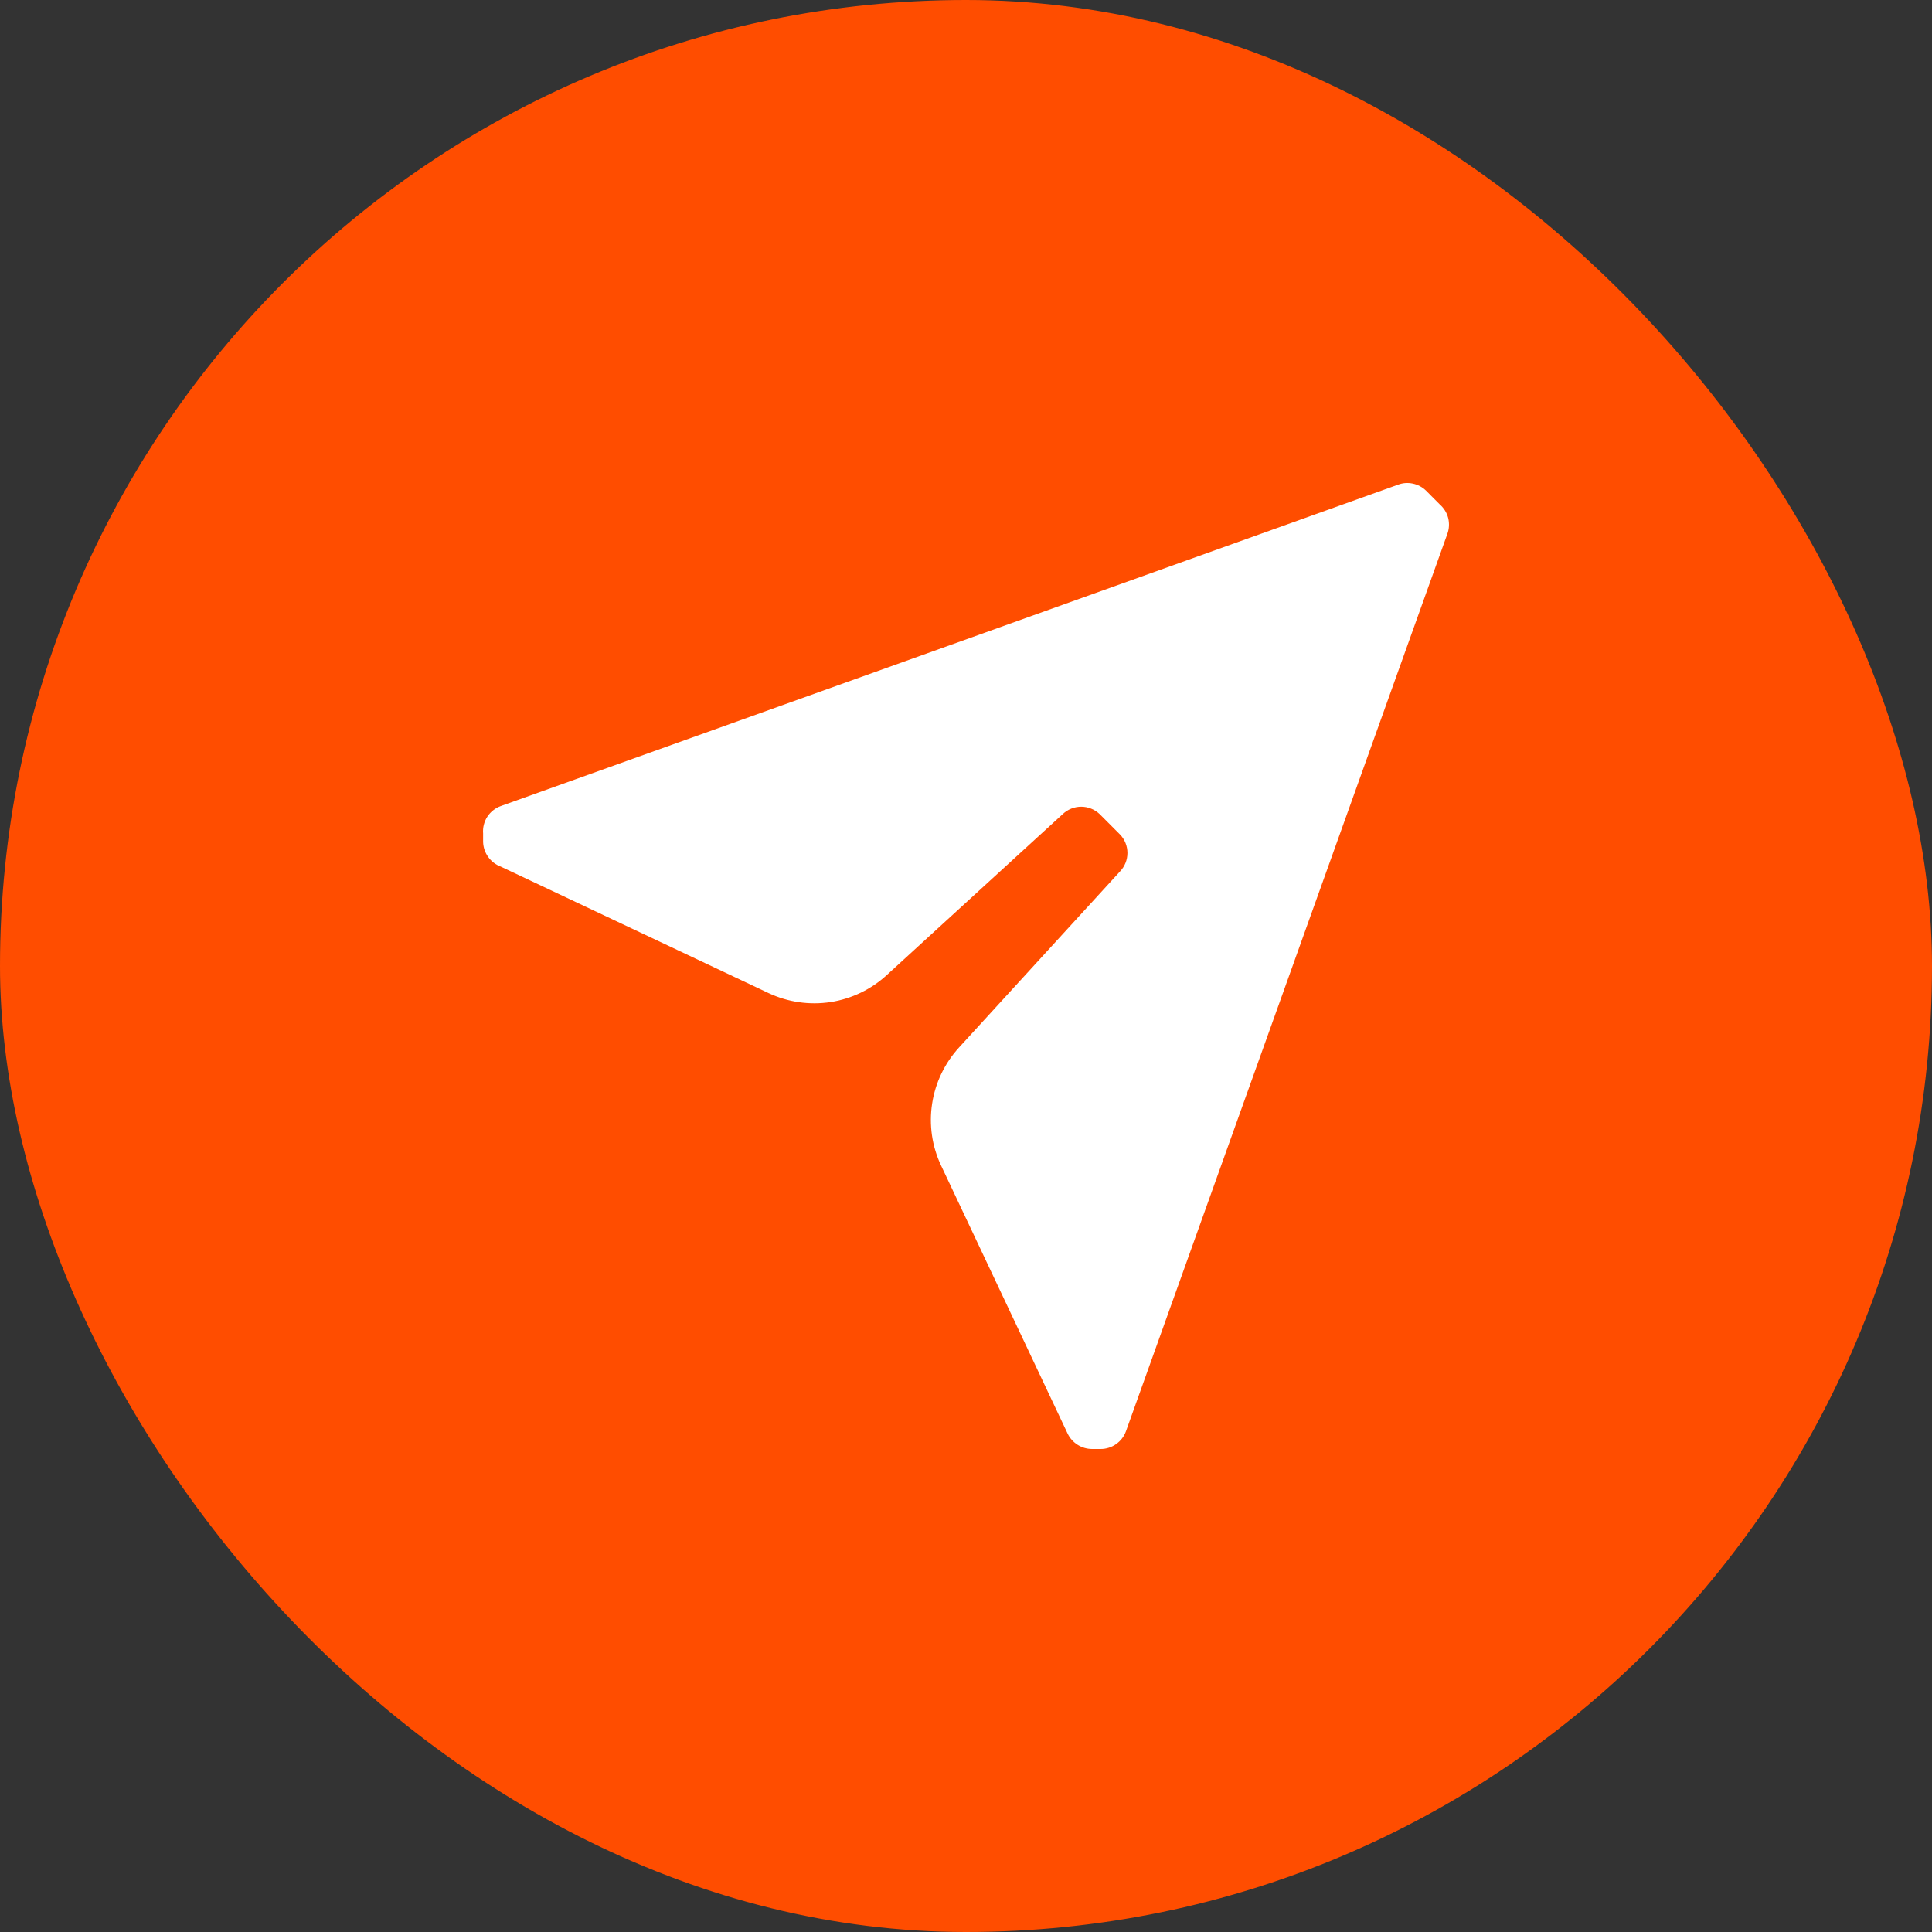 <svg width="36" height="36" viewBox="0 0 36 36" fill="none" xmlns="http://www.w3.org/2000/svg">
<rect x="0" y="0" width="36" height="36" fill="#333333" stroke="none"/>
<rect width="36" height="36" rx="18" fill="#FF4D00"/>
<path d="M26.969 9.949L20.98 26.671C20.945 26.767 20.881 26.85 20.797 26.909C20.713 26.968 20.613 27 20.511 27H20.351C20.255 27 20.161 26.973 20.08 26.922C19.998 26.87 19.933 26.797 19.892 26.71L17.536 21.719C17.366 21.359 17.308 20.957 17.369 20.564C17.429 20.171 17.606 19.805 17.875 19.513L20.87 16.238C20.959 16.145 21.008 16.022 21.008 15.894C21.008 15.766 20.959 15.642 20.87 15.55L20.491 15.17C20.398 15.082 20.275 15.032 20.146 15.032C20.018 15.032 19.895 15.082 19.802 15.17L16.528 18.165C16.236 18.435 15.87 18.611 15.477 18.672C15.084 18.732 14.682 18.674 14.322 18.505L9.331 16.148C9.237 16.113 9.155 16.05 9.097 15.969C9.038 15.887 9.005 15.79 9.002 15.689V15.53C8.993 15.42 9.021 15.311 9.08 15.219C9.14 15.127 9.228 15.057 9.331 15.02L26.051 9.031C26.139 8.998 26.234 8.991 26.326 9.011C26.418 9.03 26.502 9.075 26.57 9.14L26.829 9.4C26.905 9.467 26.96 9.555 26.985 9.653C27.009 9.751 27.004 9.854 26.969 9.949Z" fill="white"/>
</svg>
